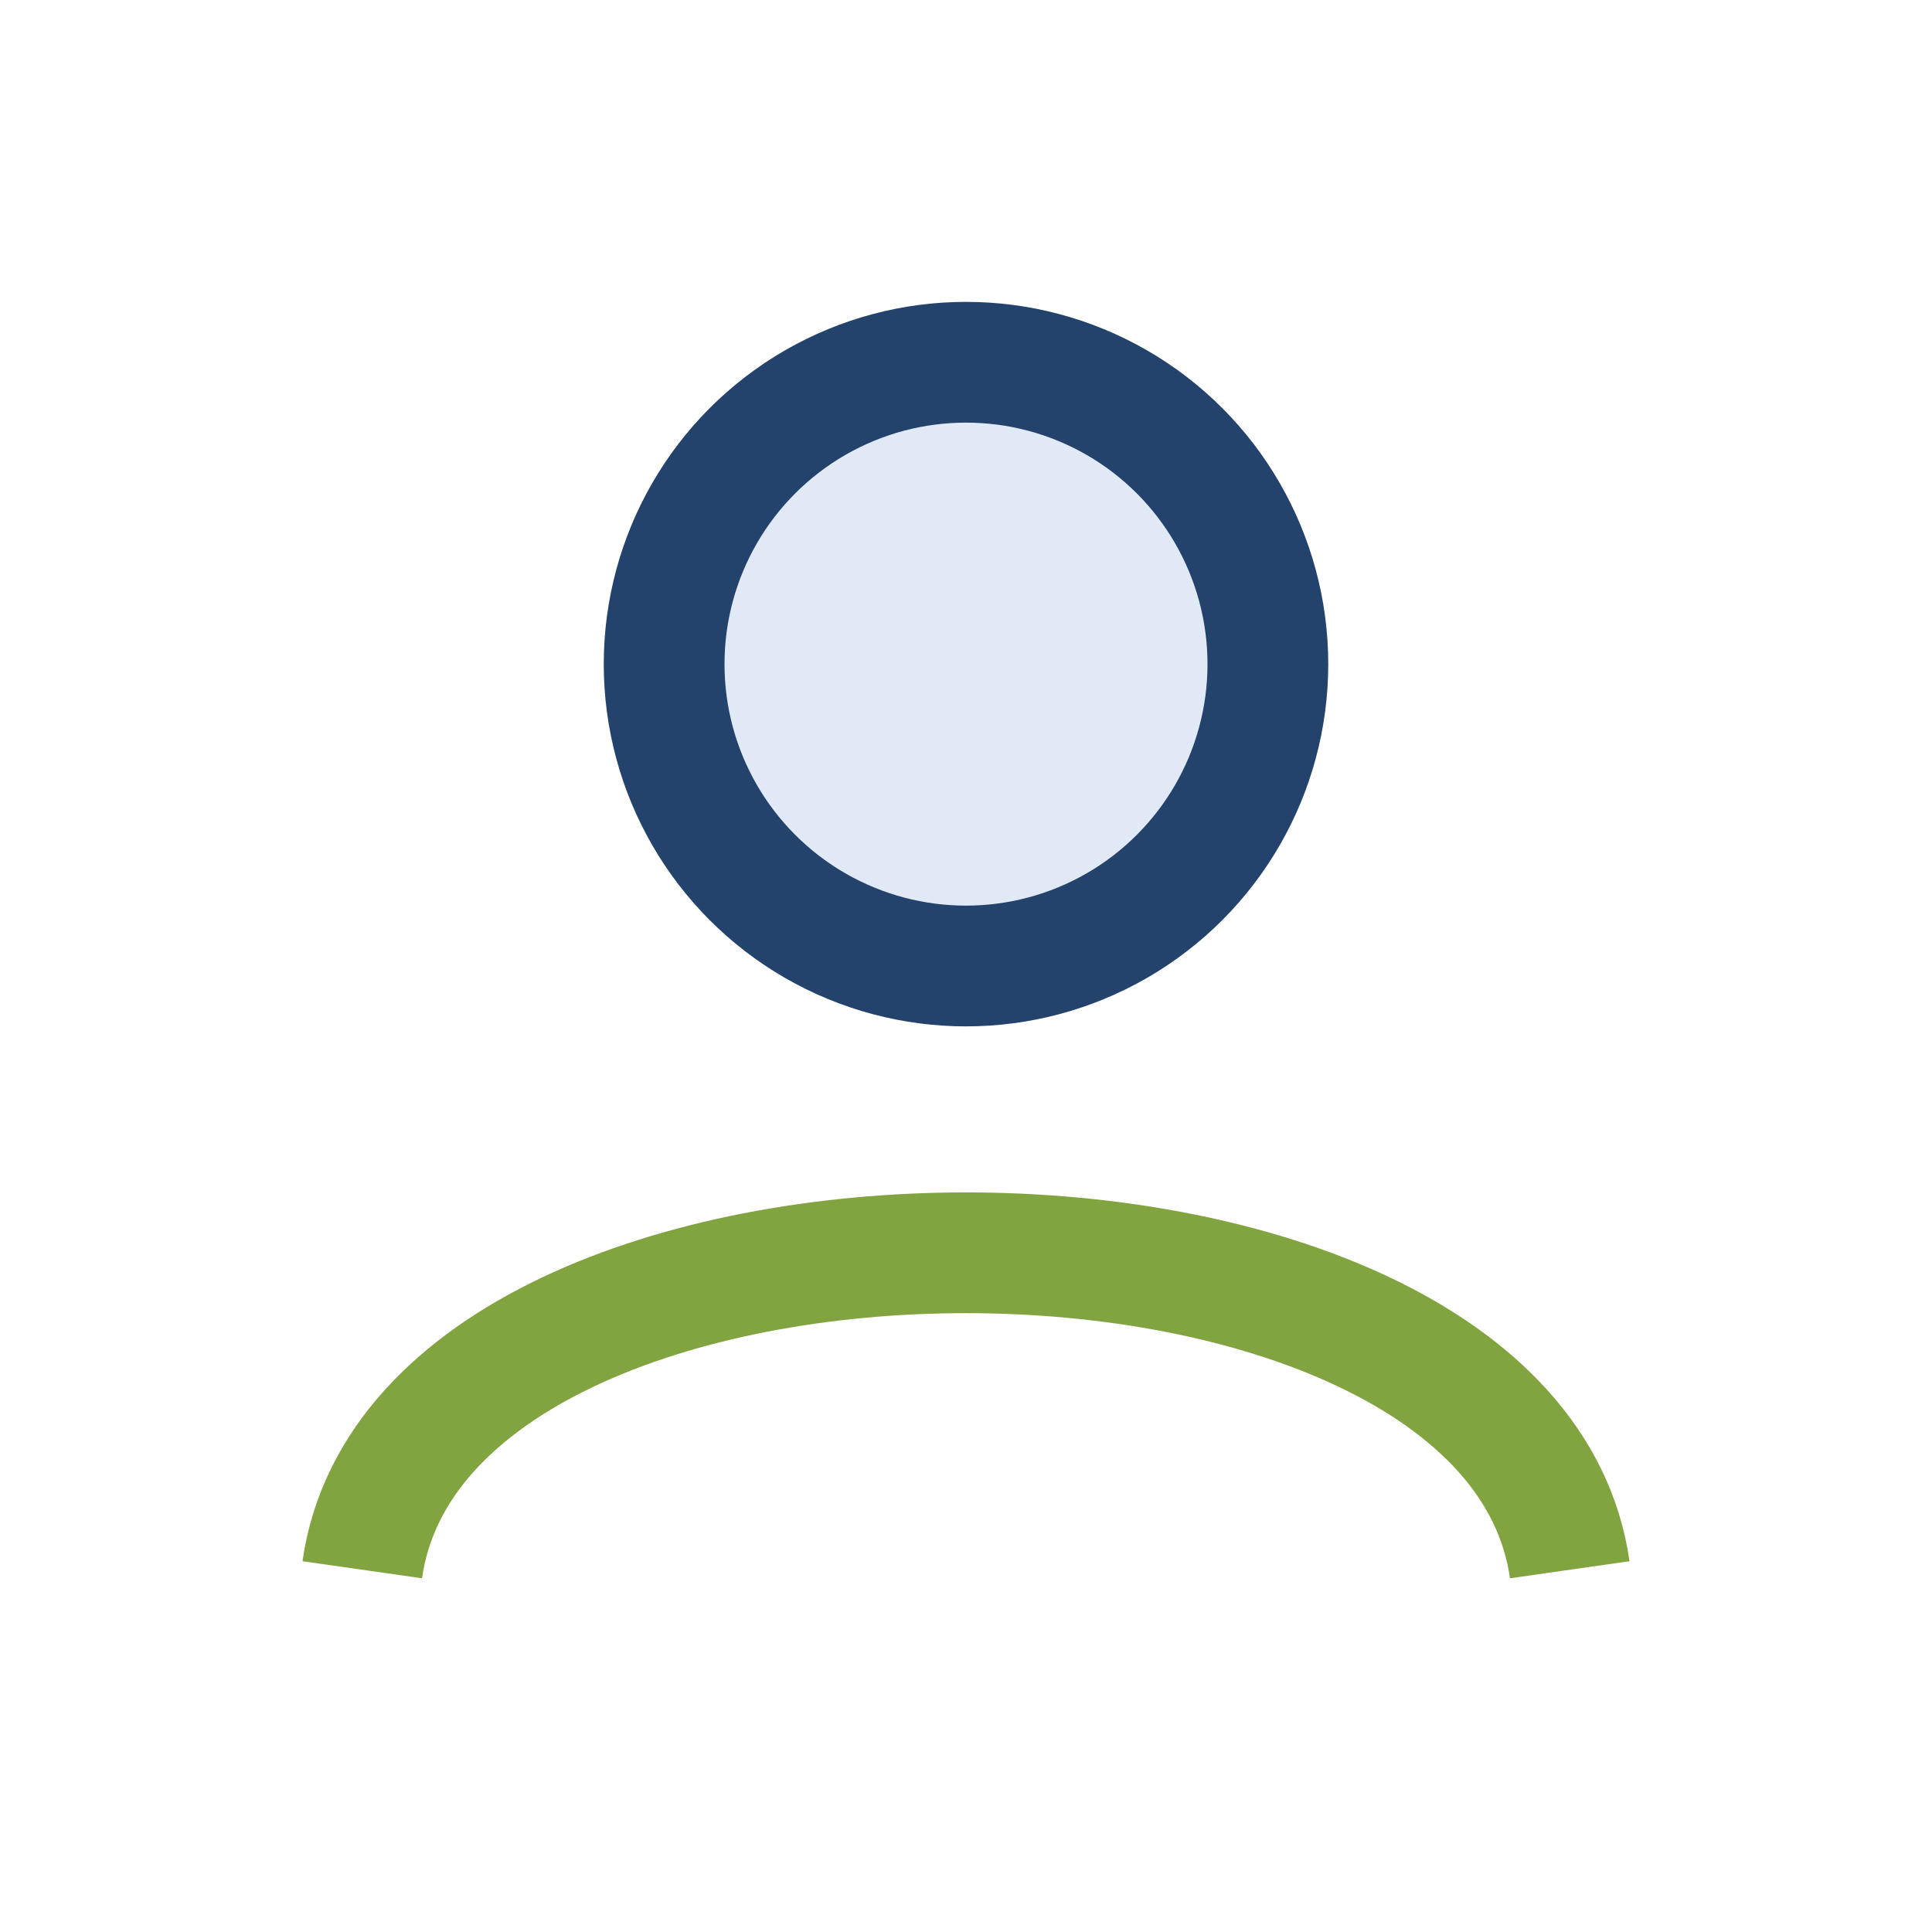 <?xml version="1.0" encoding="UTF-8"?>
<svg xmlns="http://www.w3.org/2000/svg" width="32" height="32" viewBox="0 0 32 32"><circle cx="16" cy="11" r="5" fill="#e1e9f6" stroke="#23426c" stroke-width="2"/><path d="M6 26c1-7 19-7 20 0" fill="none" stroke="#81a441" stroke-width="2"/></svg>